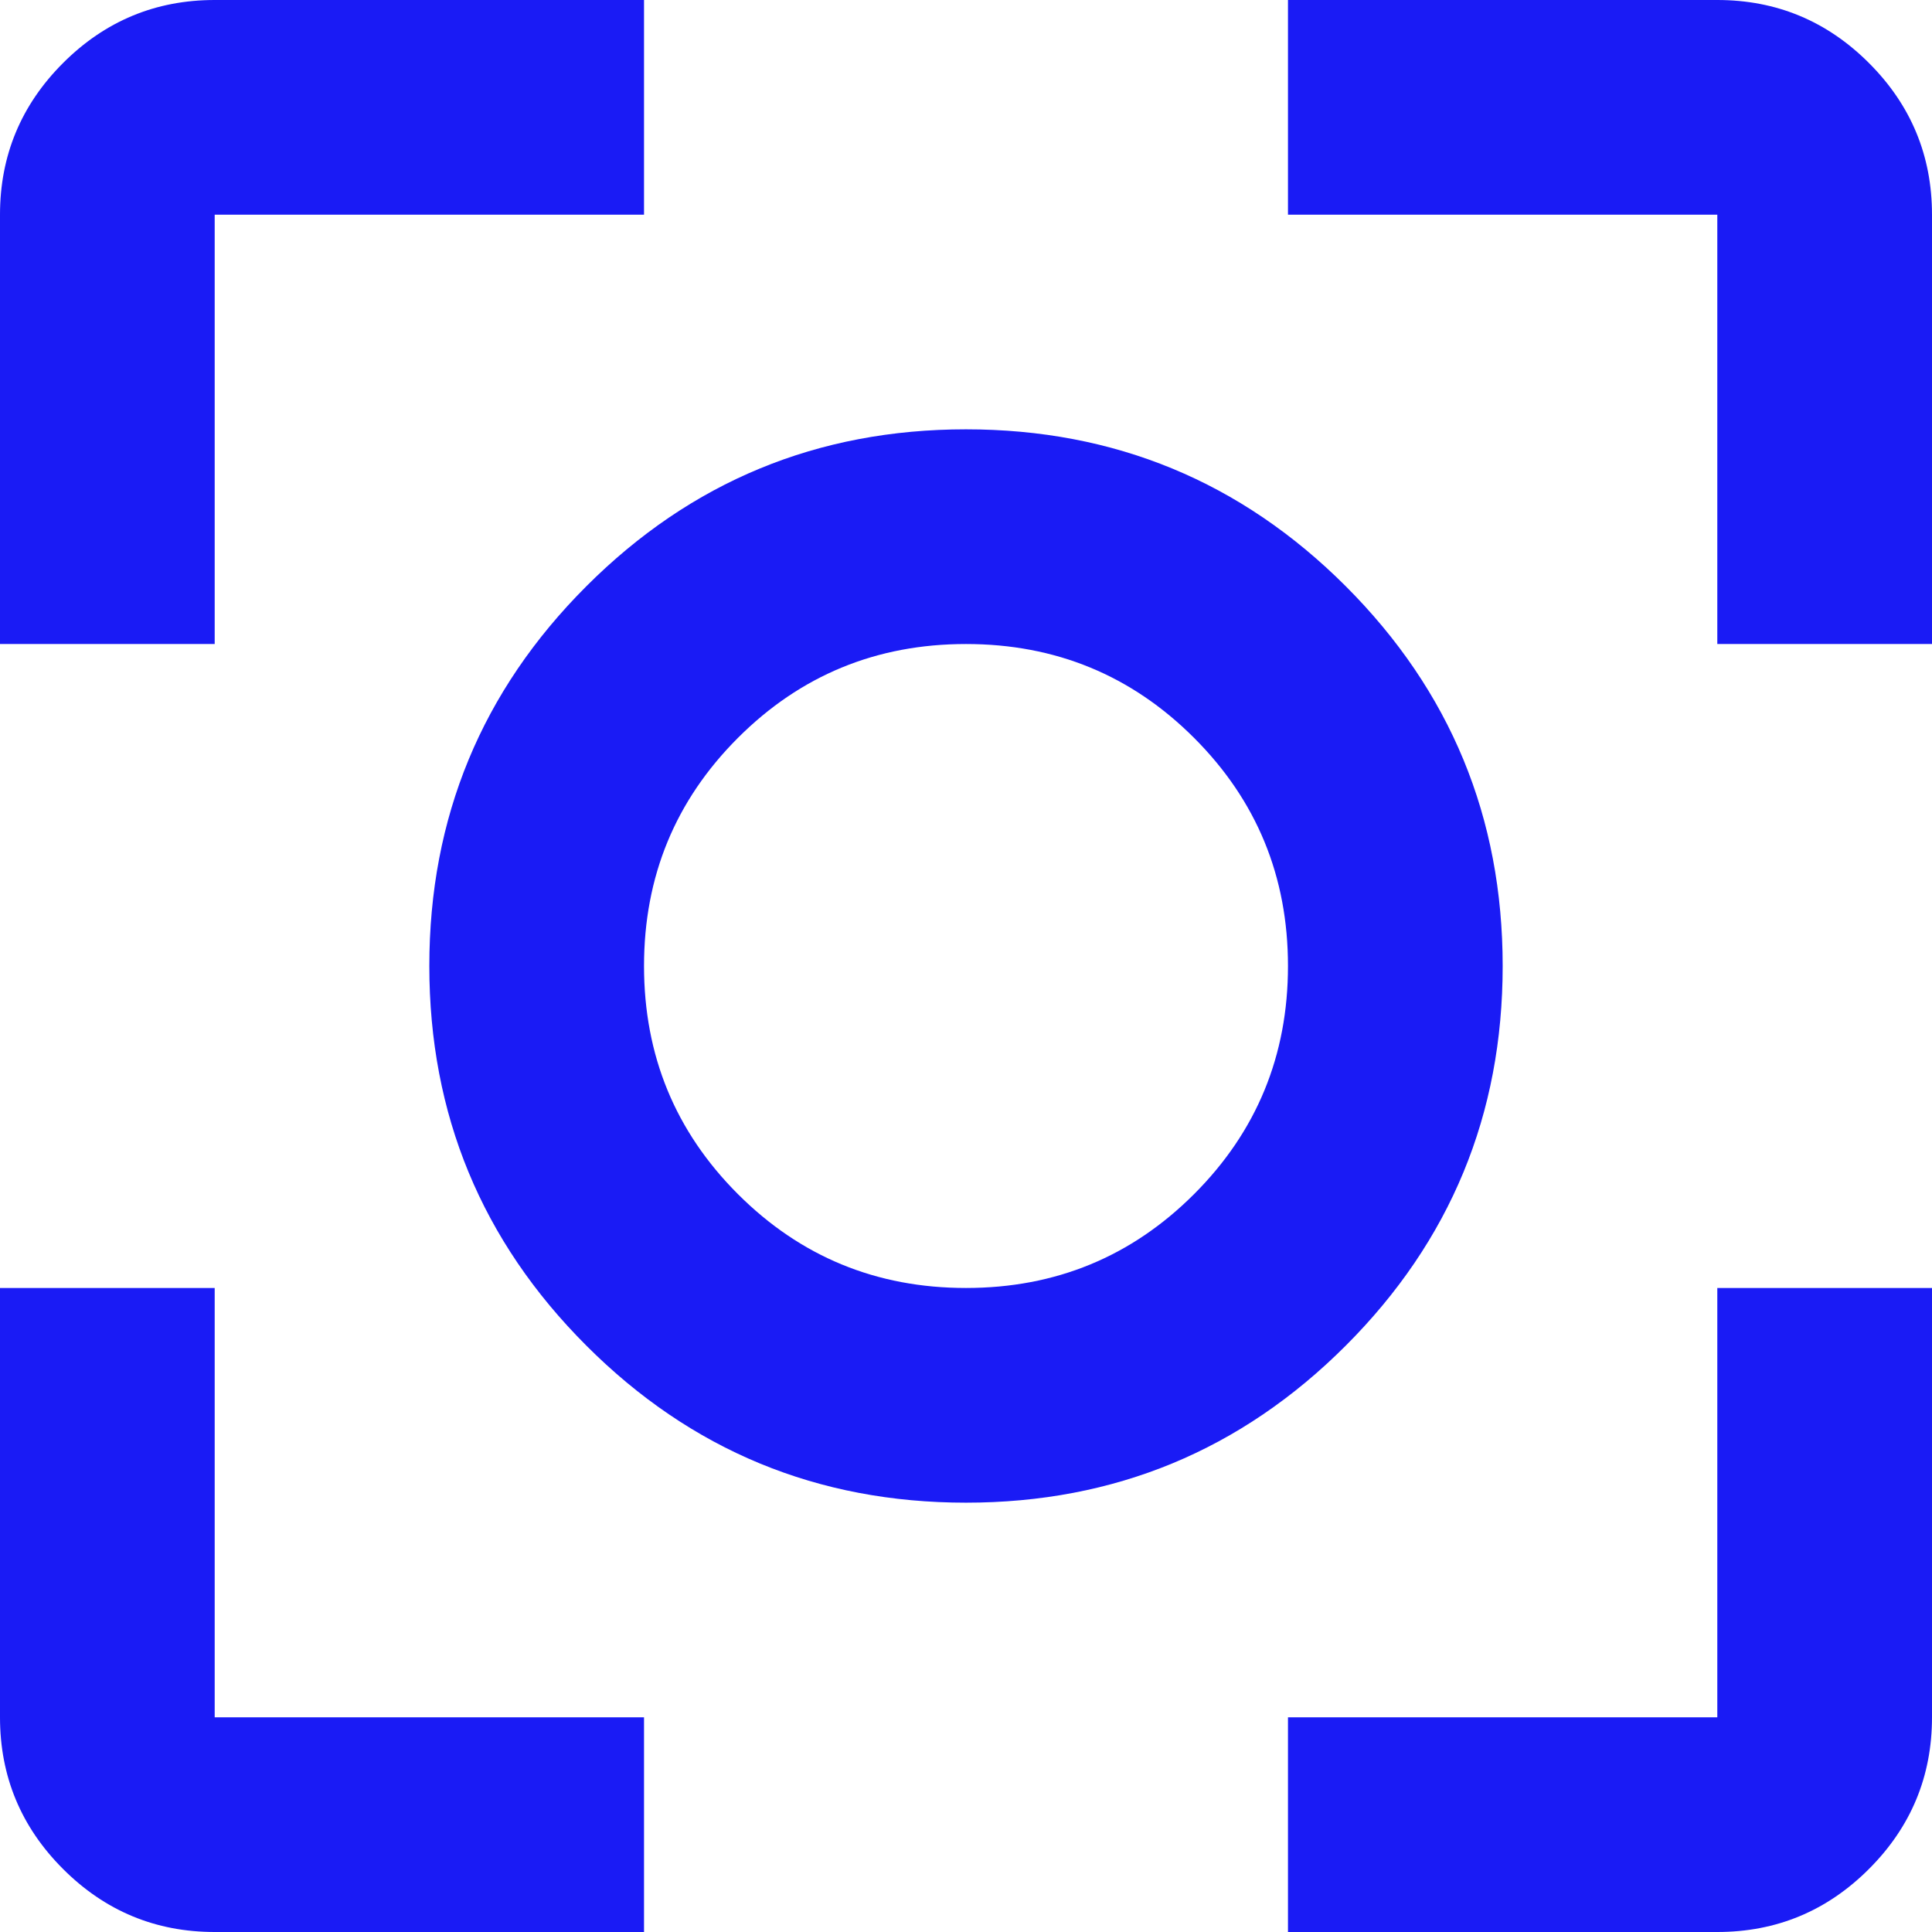 <?xml version="1.0" encoding="utf-8"?>
<svg xmlns="http://www.w3.org/2000/svg" fill="none" height="100%" overflow="visible" preserveAspectRatio="none" style="display: block;" viewBox="0 0 32 32" width="100%">
<path d="M16 24.889C13.541 24.889 11.445 24.022 9.712 22.288C7.978 20.555 7.111 18.459 7.111 16C7.111 13.541 7.978 11.444 9.712 9.71C11.445 7.977 13.541 7.111 16 7.111C18.459 7.111 20.556 7.977 22.29 9.71C24.023 11.444 24.889 13.541 24.889 16C24.889 18.459 24.023 20.555 22.29 22.288C20.556 24.022 18.459 24.889 16 24.889ZM0 10.667V3.556C0 2.578 0.348 1.74 1.044 1.044C1.74 0.348 2.578 0 3.556 0H10.667V3.556H3.556V10.667H0ZM10.667 32H3.556C2.578 32 1.74 31.652 1.044 30.956C0.348 30.26 0 29.422 0 28.444V21.333H3.556V28.444H10.667V32ZM21.333 32V28.444H28.444V21.333H32V28.444C32 29.422 31.652 30.26 30.956 30.956C30.26 31.652 29.422 32 28.444 32H21.333ZM28.444 10.667V3.556H21.333V0H28.444C29.422 0 30.26 0.348 30.956 1.044C31.652 1.74 32 2.578 32 3.556V10.667H28.444ZM16 21.333C17.482 21.333 18.741 20.815 19.778 19.778C20.815 18.741 21.333 17.482 21.333 16C21.333 14.518 20.815 13.259 19.778 12.222C18.741 11.185 17.482 10.667 16 10.667C14.518 10.667 13.259 11.185 12.222 12.222C11.185 13.259 10.667 14.518 10.667 16C10.667 17.482 11.185 18.741 12.222 19.778C13.259 20.815 14.518 21.333 16 21.333Z" fill="#1A1BF5" id="Vector"/>
</svg>